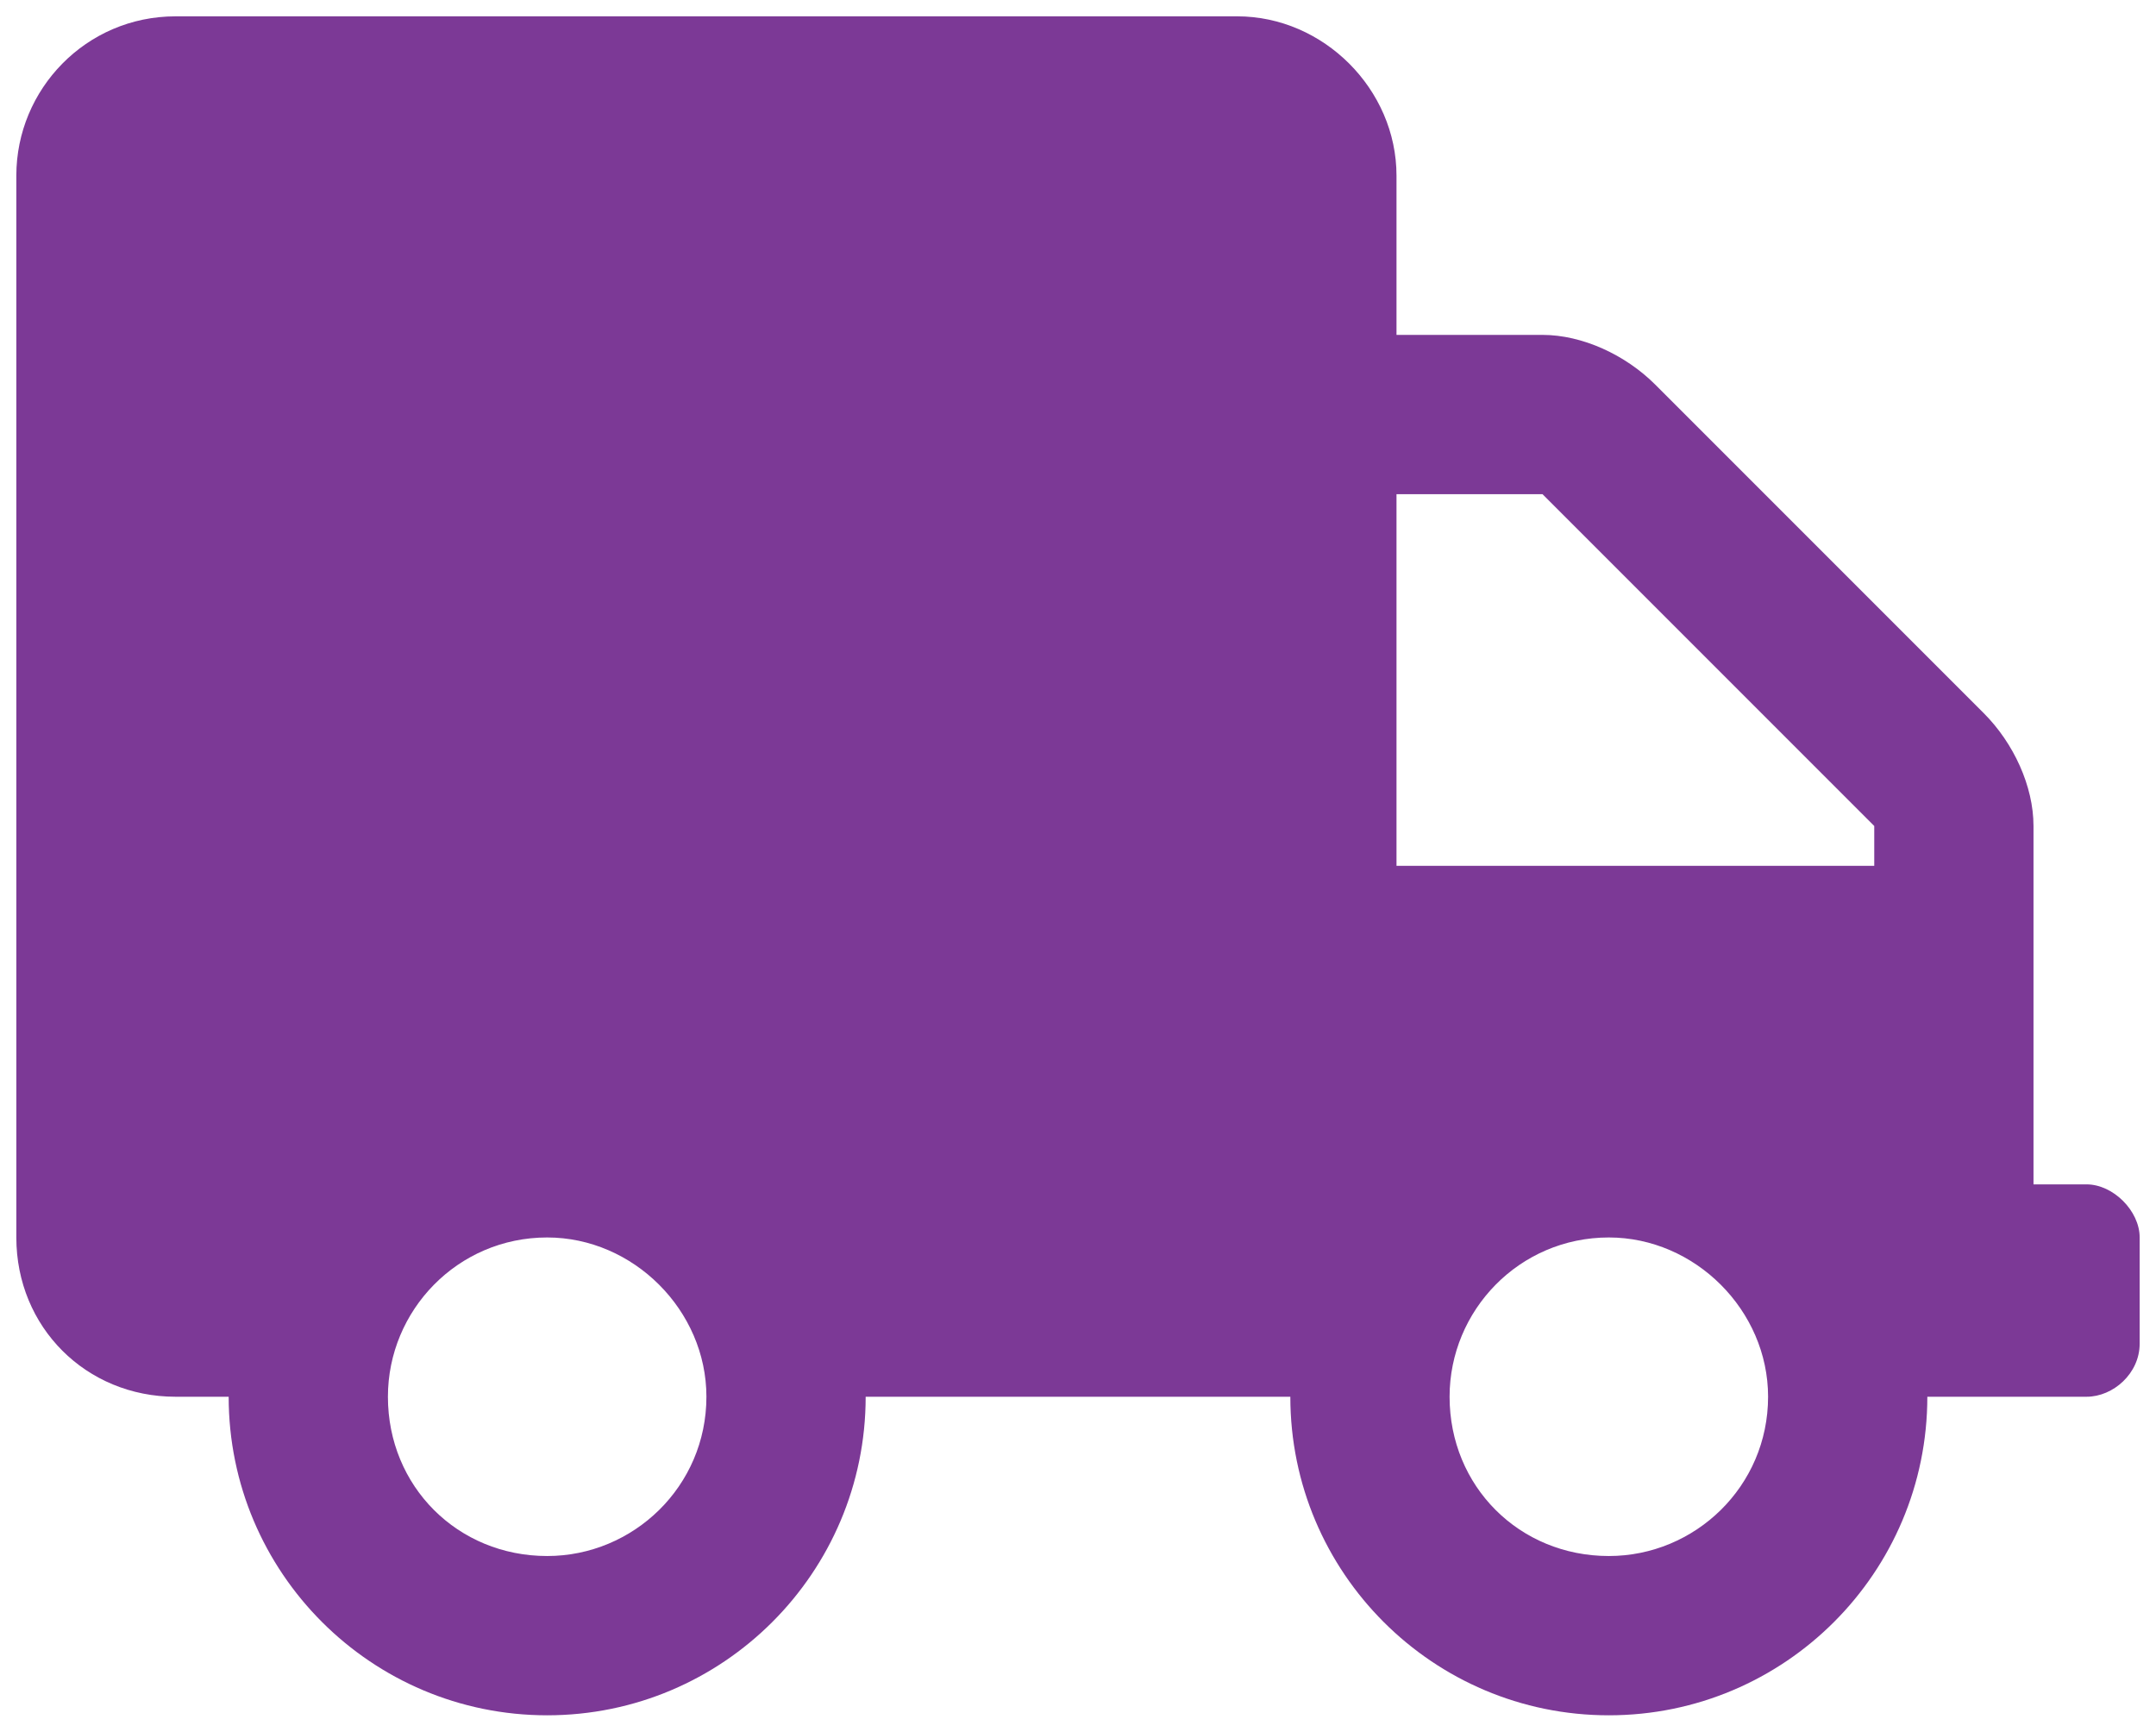 <svg width="66" height="53" viewBox="0 0 66 53" fill="none" xmlns="http://www.w3.org/2000/svg">
<path d="M63.875 36.25H62.25V25.281C62.25 24.062 61.641 22.742 60.727 21.828L50.672 11.773C49.758 10.859 48.438 10.25 47.219 10.25H42.75V5.375C42.75 2.734 40.516 0.5 37.875 0.5H5.375C2.633 0.5 0.5 2.734 0.5 5.375V37.875C0.5 40.617 2.633 42.75 5.375 42.75H7C7 48.133 11.367 52.5 16.75 52.5C22.133 52.5 26.5 48.133 26.5 42.75H39.5C39.5 48.133 43.867 52.5 49.25 52.5C54.633 52.5 59 48.133 59 42.75H63.875C64.688 42.75 65.5 42.039 65.5 41.125V37.875C65.5 37.062 64.688 36.25 63.875 36.25ZM16.75 47.625C14.008 47.625 11.875 45.492 11.875 42.75C11.875 40.109 14.008 37.875 16.75 37.875C19.391 37.875 21.625 40.109 21.625 42.75C21.625 45.492 19.391 47.625 16.75 47.625ZM49.25 47.625C46.508 47.625 44.375 45.492 44.375 42.75C44.375 40.109 46.508 37.875 49.25 37.875C51.891 37.875 54.125 40.109 54.125 42.75C54.125 45.492 51.891 47.625 49.25 47.625ZM57.375 26.5H42.75V15.125H47.219L57.375 25.281V26.5Z" fill="#7C3996"/>
</svg>
